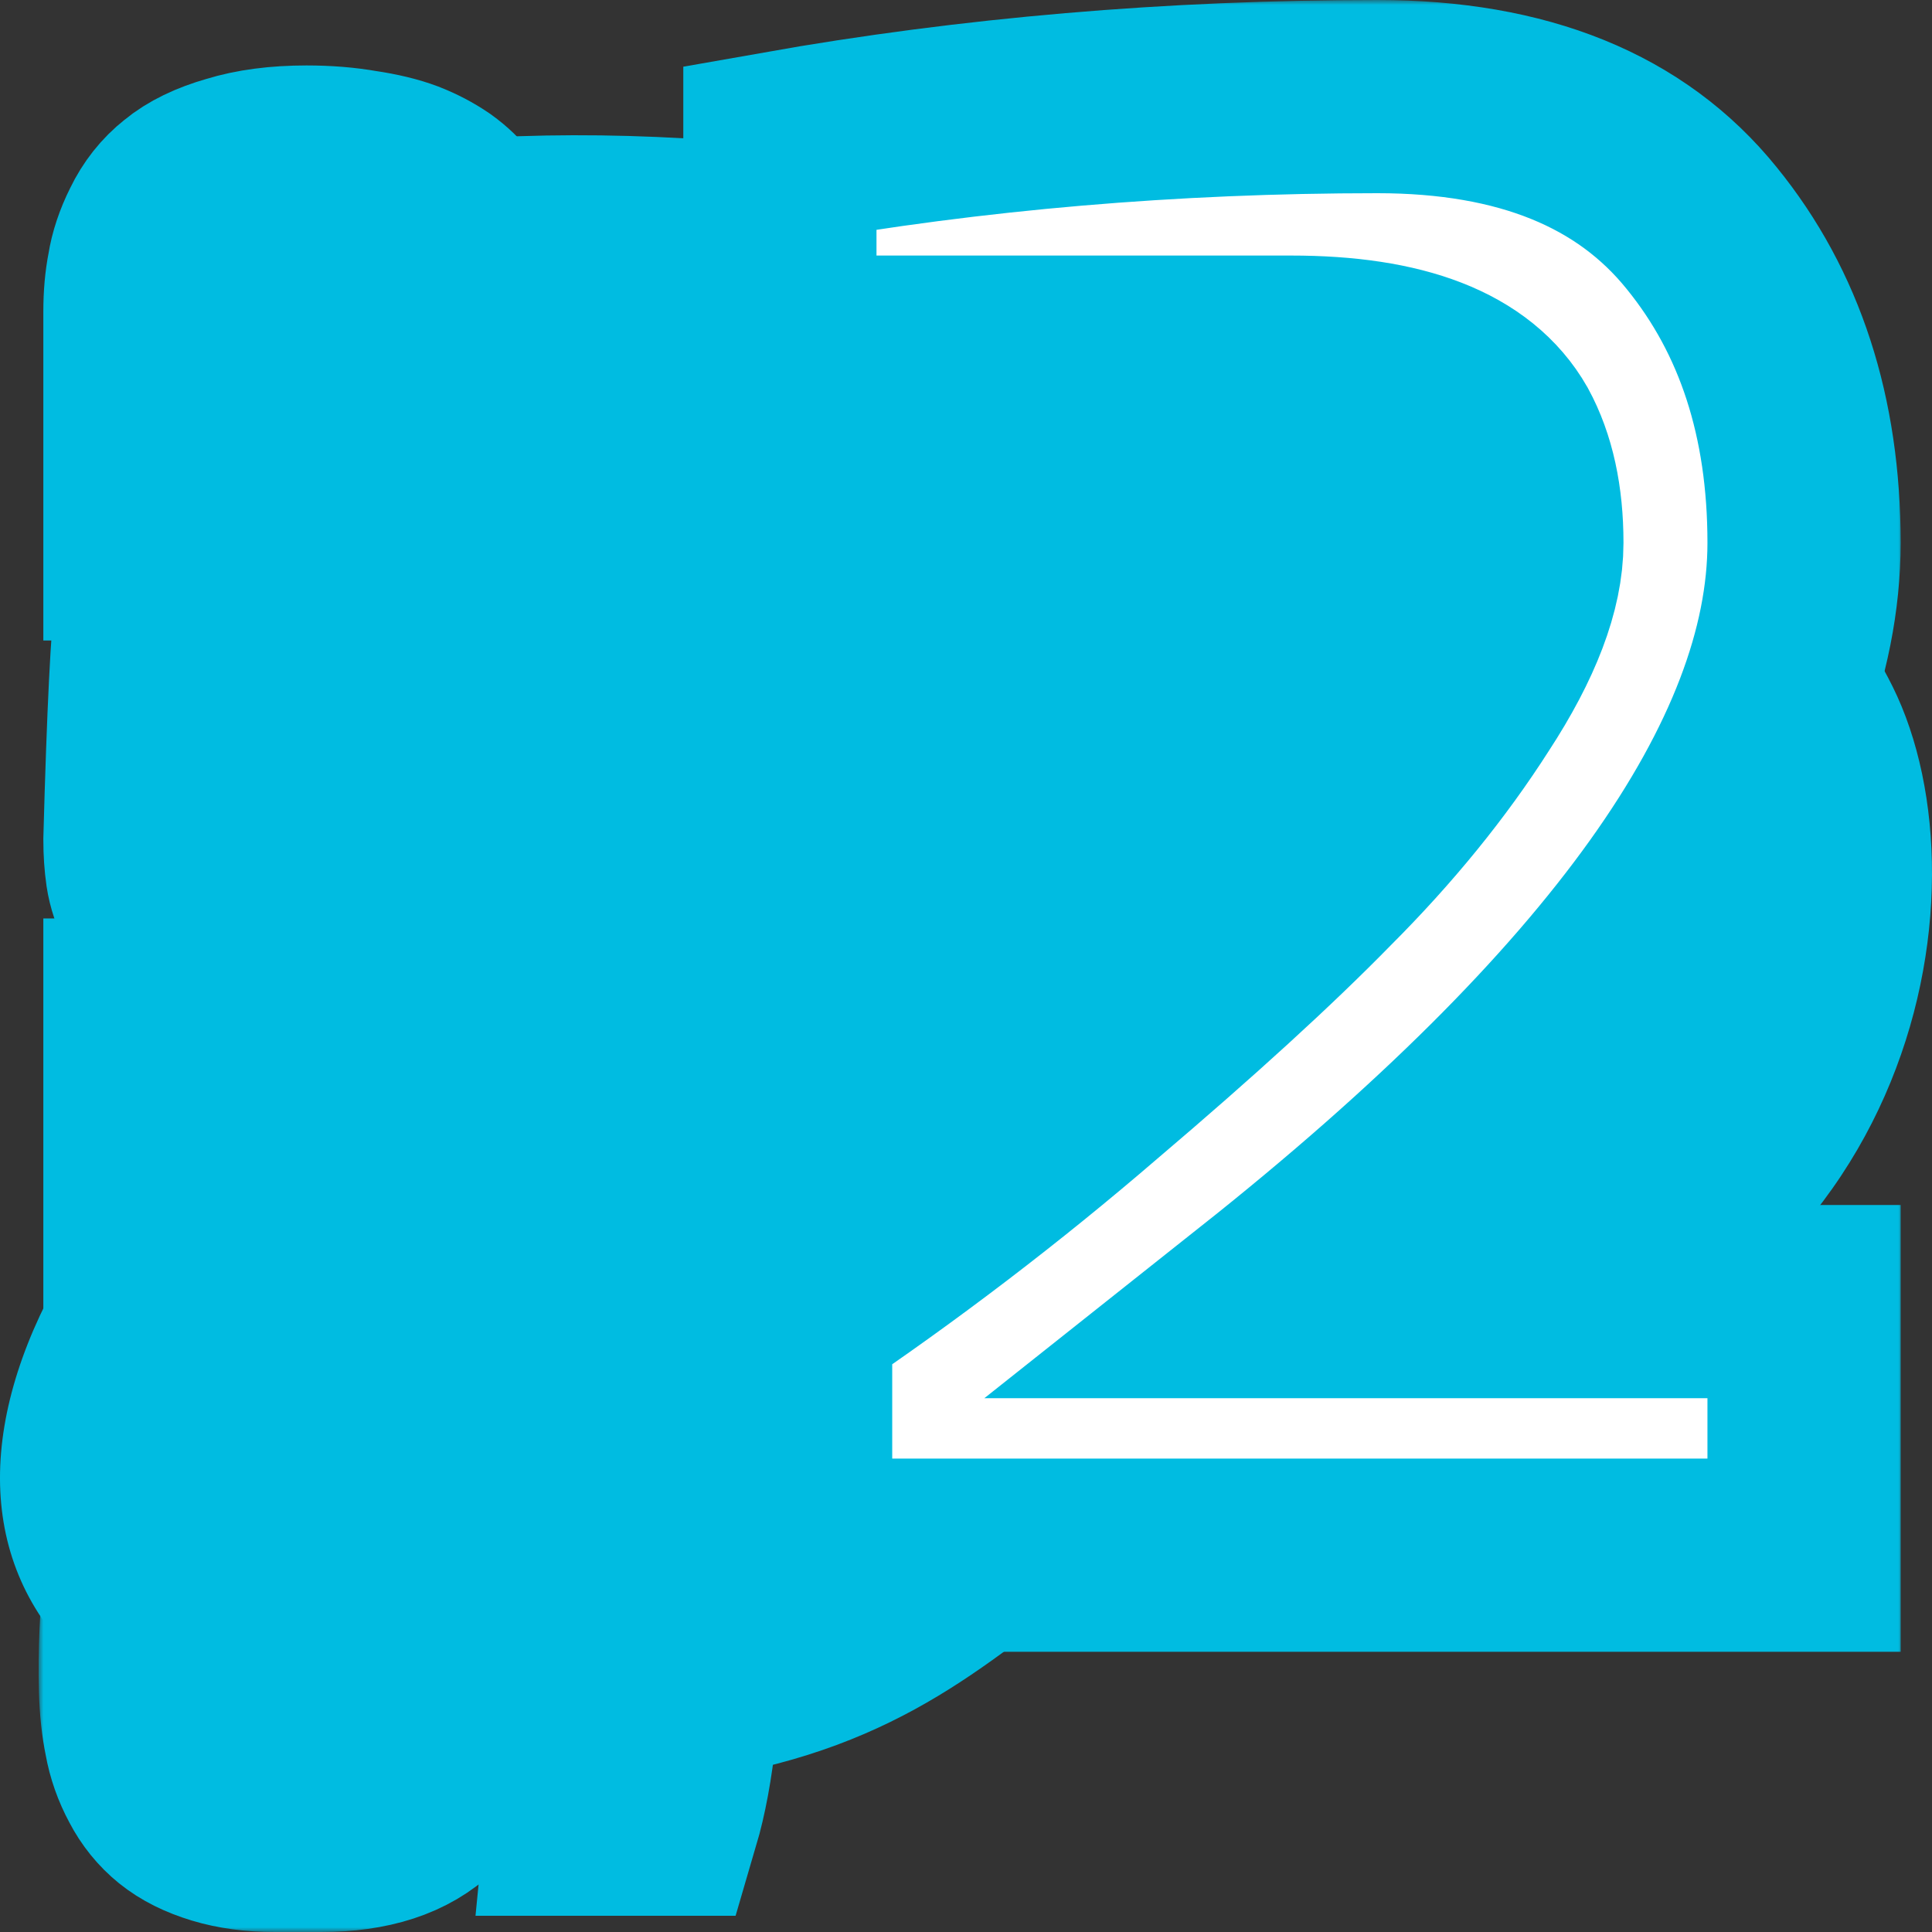 <svg width="200" height="200" viewBox="0 0 200 200" fill="none" xmlns="http://www.w3.org/2000/svg">
<rect x="0" y="0" width="200" height="200" fill="#333333" stroke="none"/>
<path d="M195.929 71.083C206.51 92.45 198.115 137.459 151.087 146.695C104.059 155.931 109.502 185.368 55.617 185.368C-2.702 185.368 -12.369 153.335 13.668 121.302C39.705 89.269 -22.173 25.585 35.366 15.879C87.898 7.016 175.678 30.188 195.929 71.083Z" fill="#00BCE1"/>
<mask id="path-2-outside-1_348_855" maskUnits="userSpaceOnUse" x="4" y="0" width="193" height="200" fill="black">
<rect fill="white" x="4" width="193" height="200"/>
<path d="M33.258 190H28.45C26.314 190 24.406 189.746 22.727 189.237C21.048 188.728 19.675 188.041 18.606 187.177C17.538 186.312 16.673 185.243 16.012 183.971C15.3 182.649 14.816 181.275 14.562 179.851C14.257 178.375 14.079 176.722 14.028 174.891C13.926 171.024 14.104 167.031 14.562 162.91C15.02 158.789 15.579 155.584 16.241 153.295H24.635C24.126 159.094 23.872 165.326 23.872 171.991C23.821 174.687 24.126 176.595 24.787 177.714C25.398 178.782 26.899 179.317 29.29 179.317H32.037C34.174 179.317 35.598 178.884 36.31 178.019C37.023 177.154 37.379 175.603 37.379 173.364V164.512C37.379 163.19 37.506 161.969 37.76 160.849C38.015 159.679 38.371 158.687 38.829 157.873C39.286 157.008 39.821 156.245 40.431 155.584C41.042 154.872 41.728 154.287 42.492 153.829C43.255 153.32 44.043 152.913 44.857 152.608C45.62 152.252 46.434 151.997 47.299 151.845C48.164 151.641 49.003 151.514 49.817 151.463C50.58 151.361 51.369 151.311 52.183 151.311H55.922C58.364 151.311 60.501 151.616 62.332 152.226C64.164 152.837 65.614 153.625 66.682 154.592C67.75 155.508 68.615 156.678 69.276 158.102C69.938 159.476 70.37 160.849 70.574 162.223C70.828 163.597 70.955 165.097 70.955 166.725C70.955 175.933 70.192 183.132 68.666 188.321H60.272C60.831 182.725 61.111 176.239 61.111 168.862C61.111 167.895 61.06 167.081 60.959 166.42C60.857 165.708 60.653 164.996 60.348 164.283C60.043 163.52 59.56 162.961 58.898 162.604C58.186 162.197 57.321 161.994 56.304 161.994H53.328C51.547 161.994 50.224 162.35 49.359 163.062C48.495 163.775 48.062 165.097 48.062 167.031V175.577C48.011 185.192 43.077 190 33.258 190Z"/>
<path d="M24.33 146.362H14.486V105.078H24.33V120.569H70.345V131.253H24.33V146.362Z"/>
<path d="M59.356 99.067H26.085C24.202 99.067 22.549 98.813 21.125 98.304C19.7 97.795 18.581 97.134 17.767 96.32C16.953 95.506 16.291 94.565 15.783 93.496C15.223 92.377 14.867 91.309 14.714 90.291C14.562 89.223 14.486 88.104 14.486 86.934C14.842 73.808 15.249 65.618 15.707 62.362H24.558V84.415C24.558 85.382 24.66 86.145 24.864 86.705C25.067 87.264 25.423 87.671 25.932 87.926C26.441 88.129 26.873 88.256 27.229 88.307C27.585 88.358 28.12 88.383 28.832 88.383H37.531L38.294 65.796H47.146L47.833 88.383H56.533C57.499 88.383 58.288 88.256 58.898 88.002C59.458 87.748 59.865 87.341 60.119 86.781C60.323 86.221 60.45 85.763 60.501 85.407C60.501 85 60.501 84.415 60.501 83.652V62.362H69.276C69.429 63.633 69.633 66.253 69.887 70.222C70.091 74.19 70.243 77.853 70.345 81.21L70.574 86.171C70.625 87.341 70.599 88.434 70.498 89.452C70.396 90.469 70.116 91.588 69.658 92.809C69.2 94.031 68.59 95.099 67.827 96.015C67.064 96.879 65.97 97.617 64.545 98.228C63.07 98.787 61.34 99.067 59.356 99.067Z"/>
<path d="M70.345 56.304H14.486V32.266C14.486 30.689 14.613 29.265 14.867 27.993C15.07 26.67 15.528 25.296 16.241 23.872C16.953 22.396 17.919 21.175 19.14 20.209C20.361 19.192 22.04 18.378 24.177 17.767C26.314 17.106 28.832 16.775 31.732 16.775C33.767 16.775 35.649 16.928 37.379 17.233C39.108 17.487 40.584 17.843 41.805 18.301C42.975 18.759 44.043 19.319 45.01 19.98C45.925 20.641 46.663 21.354 47.223 22.117C47.731 22.88 48.189 23.694 48.596 24.559C49.003 25.424 49.283 26.288 49.436 27.153C49.538 28.018 49.639 28.883 49.741 29.748C49.792 30.613 49.792 31.452 49.741 32.266C49.639 33.741 49.385 36.285 48.978 39.897C48.571 43.509 48.316 45.417 48.215 45.62H70.345V56.304ZM40.279 45.62V33.105C40.279 31.274 39.668 29.9 38.447 28.985C37.226 28.018 35.013 27.535 31.808 27.535C26.568 27.586 23.948 29.442 23.948 33.105V45.62H40.279Z"/>
<path d="M80.734 36.454V15.291C100.677 11.764 121.298 10 142.597 10C157.655 10 168.848 14.545 176.173 23.634C183.228 32.317 186.755 43.17 186.755 56.193C186.755 78.849 168.034 105.032 130.59 134.742H186.755V160.993H82.362V135.963C93.215 128.638 103.526 120.769 113.293 112.358C123.197 103.947 131.065 96.757 136.899 90.787C142.868 84.818 147.888 78.646 151.957 72.269C156.027 66.029 158.062 60.67 158.062 56.193C158.062 51.717 157.248 47.986 155.62 45.001C152.364 39.303 145.039 36.454 133.643 36.454H80.734Z"/>
</mask>
<path d="M33.258 190H28.45C26.314 190 24.406 189.746 22.727 189.237C21.048 188.728 19.675 188.041 18.606 187.177C17.538 186.312 16.673 185.243 16.012 183.971C15.3 182.649 14.816 181.275 14.562 179.851C14.257 178.375 14.079 176.722 14.028 174.891C13.926 171.024 14.104 167.031 14.562 162.91C15.02 158.789 15.579 155.584 16.241 153.295H24.635C24.126 159.094 23.872 165.326 23.872 171.991C23.821 174.687 24.126 176.595 24.787 177.714C25.398 178.782 26.899 179.317 29.29 179.317H32.037C34.174 179.317 35.598 178.884 36.31 178.019C37.023 177.154 37.379 175.603 37.379 173.364V164.512C37.379 163.19 37.506 161.969 37.76 160.849C38.015 159.679 38.371 158.687 38.829 157.873C39.286 157.008 39.821 156.245 40.431 155.584C41.042 154.872 41.728 154.287 42.492 153.829C43.255 153.32 44.043 152.913 44.857 152.608C45.62 152.252 46.434 151.997 47.299 151.845C48.164 151.641 49.003 151.514 49.817 151.463C50.58 151.361 51.369 151.311 52.183 151.311H55.922C58.364 151.311 60.501 151.616 62.332 152.226C64.164 152.837 65.614 153.625 66.682 154.592C67.75 155.508 68.615 156.678 69.276 158.102C69.938 159.476 70.37 160.849 70.574 162.223C70.828 163.597 70.955 165.097 70.955 166.725C70.955 175.933 70.192 183.132 68.666 188.321H60.272C60.831 182.725 61.111 176.239 61.111 168.862C61.111 167.895 61.06 167.081 60.959 166.42C60.857 165.708 60.653 164.996 60.348 164.283C60.043 163.52 59.56 162.961 58.898 162.604C58.186 162.197 57.321 161.994 56.304 161.994H53.328C51.547 161.994 50.224 162.35 49.359 163.062C48.495 163.775 48.062 165.097 48.062 167.031V175.577C48.011 185.192 43.077 190 33.258 190Z" fill="white"/>
<path d="M24.33 146.362H14.486V105.078H24.33V120.569H70.345V131.253H24.33V146.362Z" fill="white"/>
<path d="M59.356 99.067H26.085C24.202 99.067 22.549 98.813 21.125 98.304C19.7 97.795 18.581 97.134 17.767 96.32C16.953 95.506 16.291 94.565 15.783 93.496C15.223 92.377 14.867 91.309 14.714 90.291C14.562 89.223 14.486 88.104 14.486 86.934C14.842 73.808 15.249 65.618 15.707 62.362H24.558V84.415C24.558 85.382 24.66 86.145 24.864 86.705C25.067 87.264 25.423 87.671 25.932 87.926C26.441 88.129 26.873 88.256 27.229 88.307C27.585 88.358 28.12 88.383 28.832 88.383H37.531L38.294 65.796H47.146L47.833 88.383H56.533C57.499 88.383 58.288 88.256 58.898 88.002C59.458 87.748 59.865 87.341 60.119 86.781C60.323 86.221 60.45 85.763 60.501 85.407C60.501 85 60.501 84.415 60.501 83.652V62.362H69.276C69.429 63.633 69.633 66.253 69.887 70.222C70.091 74.19 70.243 77.853 70.345 81.21L70.574 86.171C70.625 87.341 70.599 88.434 70.498 89.452C70.396 90.469 70.116 91.588 69.658 92.809C69.2 94.031 68.59 95.099 67.827 96.015C67.064 96.879 65.97 97.617 64.545 98.228C63.07 98.787 61.34 99.067 59.356 99.067Z" fill="white"/>
<path d="M70.345 56.304H14.486V32.266C14.486 30.689 14.613 29.265 14.867 27.993C15.07 26.67 15.528 25.296 16.241 23.872C16.953 22.396 17.919 21.175 19.14 20.209C20.361 19.192 22.04 18.378 24.177 17.767C26.314 17.106 28.832 16.775 31.732 16.775C33.767 16.775 35.649 16.928 37.379 17.233C39.108 17.487 40.584 17.843 41.805 18.301C42.975 18.759 44.043 19.319 45.01 19.98C45.925 20.641 46.663 21.354 47.223 22.117C47.731 22.88 48.189 23.694 48.596 24.559C49.003 25.424 49.283 26.288 49.436 27.153C49.538 28.018 49.639 28.883 49.741 29.748C49.792 30.613 49.792 31.452 49.741 32.266C49.639 33.741 49.385 36.285 48.978 39.897C48.571 43.509 48.316 45.417 48.215 45.62H70.345V56.304ZM40.279 45.62V33.105C40.279 31.274 39.668 29.9 38.447 28.985C37.226 28.018 35.013 27.535 31.808 27.535C26.568 27.586 23.948 29.442 23.948 33.105V45.62H40.279Z" fill="white"/>
<path d="M80.734 36.454V15.291C100.677 11.764 121.298 10 142.597 10C157.655 10 168.848 14.545 176.173 23.634C183.228 32.317 186.755 43.17 186.755 56.193C186.755 78.849 168.034 105.032 130.59 134.742H186.755V160.993H82.362V135.963C93.215 128.638 103.526 120.769 113.293 112.358C123.197 103.947 131.065 96.757 136.899 90.787C142.868 84.818 147.888 78.646 151.957 72.269C156.027 66.029 158.062 60.67 158.062 56.193C158.062 51.717 157.248 47.986 155.62 45.001C152.364 39.303 145.039 36.454 133.643 36.454H80.734Z" fill="white"/>
<path d="M33.258 190H28.45C26.314 190 24.406 189.746 22.727 189.237C21.048 188.728 19.675 188.041 18.606 187.177C17.538 186.312 16.673 185.243 16.012 183.971C15.3 182.649 14.816 181.275 14.562 179.851C14.257 178.375 14.079 176.722 14.028 174.891C13.926 171.024 14.104 167.031 14.562 162.91C15.02 158.789 15.579 155.584 16.241 153.295H24.635C24.126 159.094 23.872 165.326 23.872 171.991C23.821 174.687 24.126 176.595 24.787 177.714C25.398 178.782 26.899 179.317 29.29 179.317H32.037C34.174 179.317 35.598 178.884 36.31 178.019C37.023 177.154 37.379 175.603 37.379 173.364V164.512C37.379 163.19 37.506 161.969 37.76 160.849C38.015 159.679 38.371 158.687 38.829 157.873C39.286 157.008 39.821 156.245 40.431 155.584C41.042 154.872 41.728 154.287 42.492 153.829C43.255 153.32 44.043 152.913 44.857 152.608C45.62 152.252 46.434 151.997 47.299 151.845C48.164 151.641 49.003 151.514 49.817 151.463C50.58 151.361 51.369 151.311 52.183 151.311H55.922C58.364 151.311 60.501 151.616 62.332 152.226C64.164 152.837 65.614 153.625 66.682 154.592C67.75 155.508 68.615 156.678 69.276 158.102C69.938 159.476 70.37 160.849 70.574 162.223C70.828 163.597 70.955 165.097 70.955 166.725C70.955 175.933 70.192 183.132 68.666 188.321H60.272C60.831 182.725 61.111 176.239 61.111 168.862C61.111 167.895 61.06 167.081 60.959 166.42C60.857 165.708 60.653 164.996 60.348 164.283C60.043 163.52 59.56 162.961 58.898 162.604C58.186 162.197 57.321 161.994 56.304 161.994H53.328C51.547 161.994 50.224 162.35 49.359 163.062C48.495 163.775 48.062 165.097 48.062 167.031V175.577C48.011 185.192 43.077 190 33.258 190Z" stroke="#00BCE1" stroke-width="20" mask="url(#path-2-outside-1_348_855)"/>
<path d="M24.33 146.362H14.486V105.078H24.33V120.569H70.345V131.253H24.33V146.362Z" stroke="#00BCE1" stroke-width="20" mask="url(#path-2-outside-1_348_855)"/>
<path d="M59.356 99.067H26.085C24.202 99.067 22.549 98.813 21.125 98.304C19.7 97.795 18.581 97.134 17.767 96.32C16.953 95.506 16.291 94.565 15.783 93.496C15.223 92.377 14.867 91.309 14.714 90.291C14.562 89.223 14.486 88.104 14.486 86.934C14.842 73.808 15.249 65.618 15.707 62.362H24.558V84.415C24.558 85.382 24.66 86.145 24.864 86.705C25.067 87.264 25.423 87.671 25.932 87.926C26.441 88.129 26.873 88.256 27.229 88.307C27.585 88.358 28.12 88.383 28.832 88.383H37.531L38.294 65.796H47.146L47.833 88.383H56.533C57.499 88.383 58.288 88.256 58.898 88.002C59.458 87.748 59.865 87.341 60.119 86.781C60.323 86.221 60.45 85.763 60.501 85.407C60.501 85 60.501 84.415 60.501 83.652V62.362H69.276C69.429 63.633 69.633 66.253 69.887 70.222C70.091 74.19 70.243 77.853 70.345 81.21L70.574 86.171C70.625 87.341 70.599 88.434 70.498 89.452C70.396 90.469 70.116 91.588 69.658 92.809C69.2 94.031 68.59 95.099 67.827 96.015C67.064 96.879 65.97 97.617 64.545 98.228C63.07 98.787 61.34 99.067 59.356 99.067Z" stroke="#00BCE1" stroke-width="20" mask="url(#path-2-outside-1_348_855)"/>
<path d="M70.345 56.304H14.486V32.266C14.486 30.689 14.613 29.265 14.867 27.993C15.07 26.67 15.528 25.296 16.241 23.872C16.953 22.396 17.919 21.175 19.14 20.209C20.361 19.192 22.04 18.378 24.177 17.767C26.314 17.106 28.832 16.775 31.732 16.775C33.767 16.775 35.649 16.928 37.379 17.233C39.108 17.487 40.584 17.843 41.805 18.301C42.975 18.759 44.043 19.319 45.01 19.98C45.925 20.641 46.663 21.354 47.223 22.117C47.731 22.88 48.189 23.694 48.596 24.559C49.003 25.424 49.283 26.288 49.436 27.153C49.538 28.018 49.639 28.883 49.741 29.748C49.792 30.613 49.792 31.452 49.741 32.266C49.639 33.741 49.385 36.285 48.978 39.897C48.571 43.509 48.316 45.417 48.215 45.62H70.345V56.304ZM40.279 45.62V33.105C40.279 31.274 39.668 29.9 38.447 28.985C37.226 28.018 35.013 27.535 31.808 27.535C26.568 27.586 23.948 29.442 23.948 33.105V45.62H40.279Z" stroke="#00BCE1" stroke-width="20" mask="url(#path-2-outside-1_348_855)"/>
<path d="M80.734 36.454V15.291C100.677 11.764 121.298 10 142.597 10C157.655 10 168.848 14.545 176.173 23.634C183.228 32.317 186.755 43.17 186.755 56.193C186.755 78.849 168.034 105.032 130.59 134.742H186.755V160.993H82.362V135.963C93.215 128.638 103.526 120.769 113.293 112.358C123.197 103.947 131.065 96.757 136.899 90.787C142.868 84.818 147.888 78.646 151.957 72.269C156.027 66.029 158.062 60.67 158.062 56.193C158.062 51.717 157.248 47.986 155.62 45.001C152.364 39.303 145.039 36.454 133.643 36.454H80.734Z" stroke="#00BCE1" stroke-width="20" mask="url(#path-2-outside-1_348_855)"/>
</svg>
